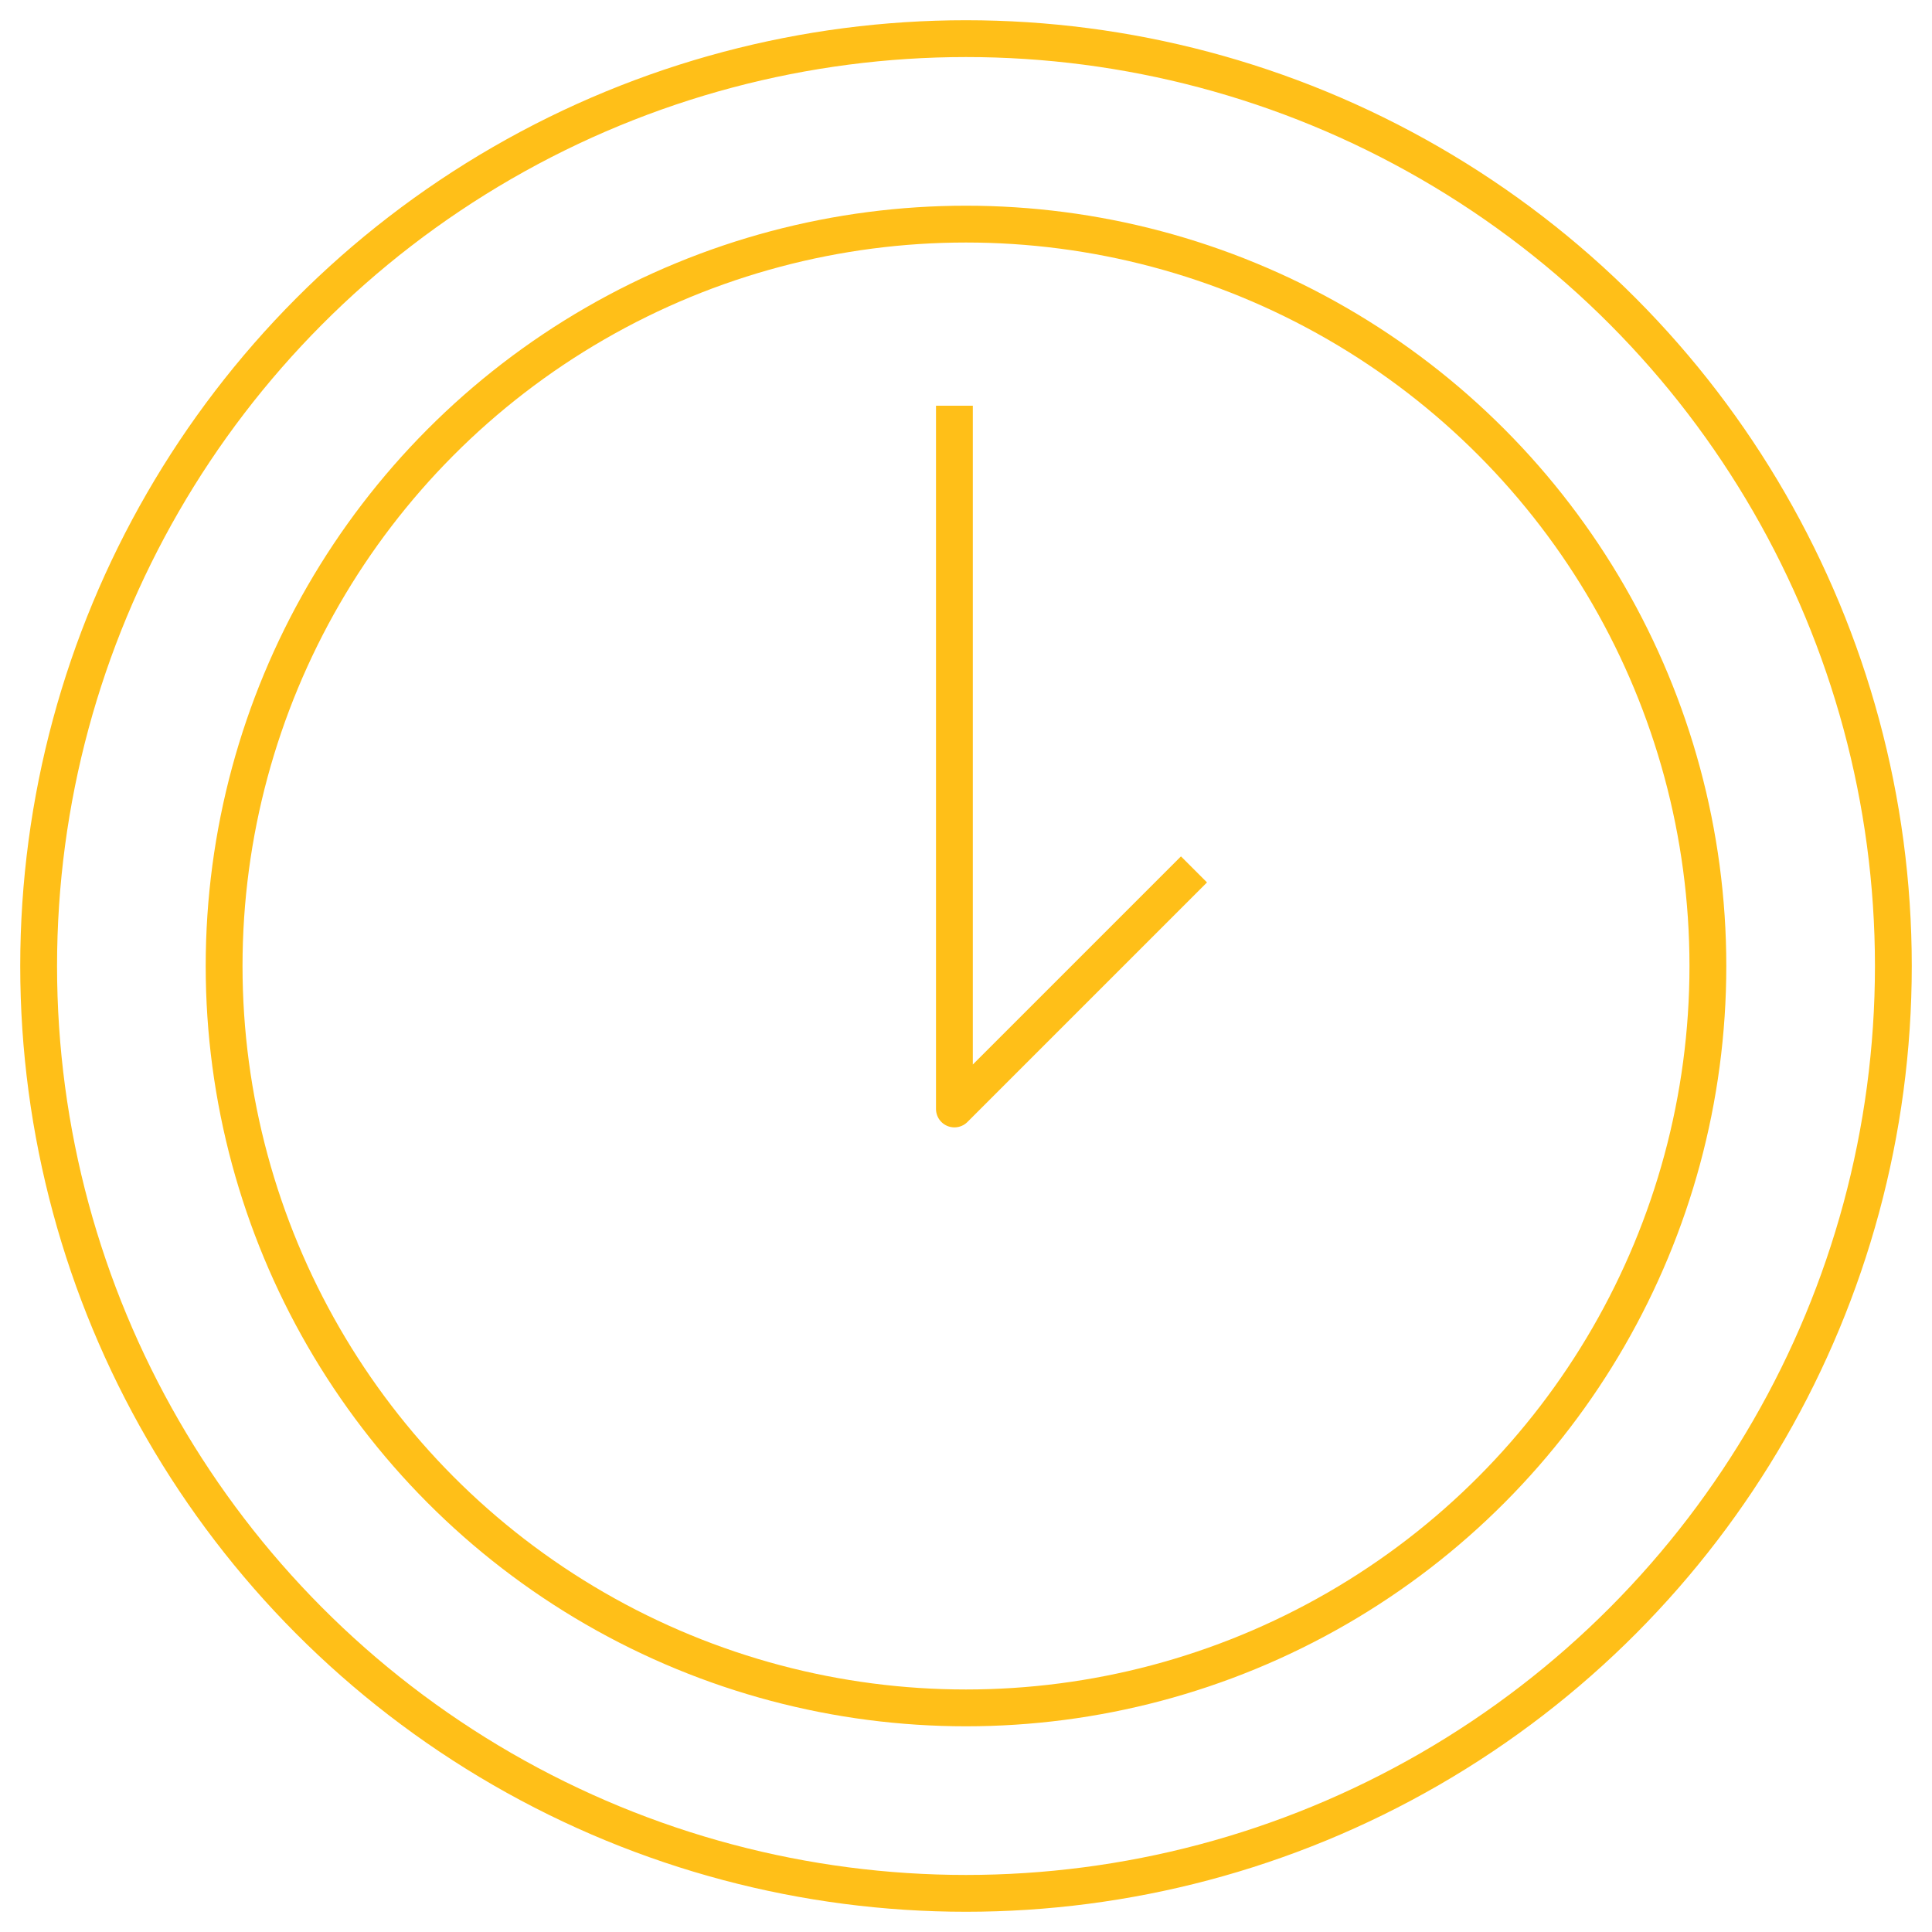 <?xml version="1.0" encoding="UTF-8"?> <svg xmlns="http://www.w3.org/2000/svg" viewBox="0 0 70.00 70.00" data-guides="{&quot;vertical&quot;:[],&quot;horizontal&quot;:[]}"><defs></defs><ellipse alignment-baseline="" baseline-shift="" stroke-miterlimit="10" stroke-width="1.334" stroke="#ffbf18" class="st0" cx="35" cy="35" r="19.2" id="tSvgf344ac1005" title="Ellipse 1" fill="none" fill-opacity="1" stroke-opacity="1" rx="26.88" ry="26.88" style="transform: rotate(0deg); transform-origin: 35px 35px 0px;"></ellipse><path fill="none" stroke="#ffbf18" fill-opacity="1" stroke-width="1.334" stroke-opacity="1" alignment-baseline="" baseline-shift="" stroke-linejoin="round" stroke-miterlimit="10" class="st1" id="tSvg14ab2403887" title="Path 5" d="M34.58 14.7C34.58 23.193 34.58 31.687 34.58 40.18C37.473 37.287 40.367 34.393 43.26 31.5"></path><ellipse alignment-baseline="" baseline-shift="" stroke-miterlimit="10" stroke-width="1.334" stroke="#ffbf18" class="st0" cx="35" cy="35" r="24" id="tSvg13b09f9c09c" title="Ellipse 2" fill="none" fill-opacity="1" stroke-opacity="1" rx="33.6" ry="33.6" style="transform: rotate(0deg); transform-origin: 35px 35px 0px;"></ellipse></svg> 